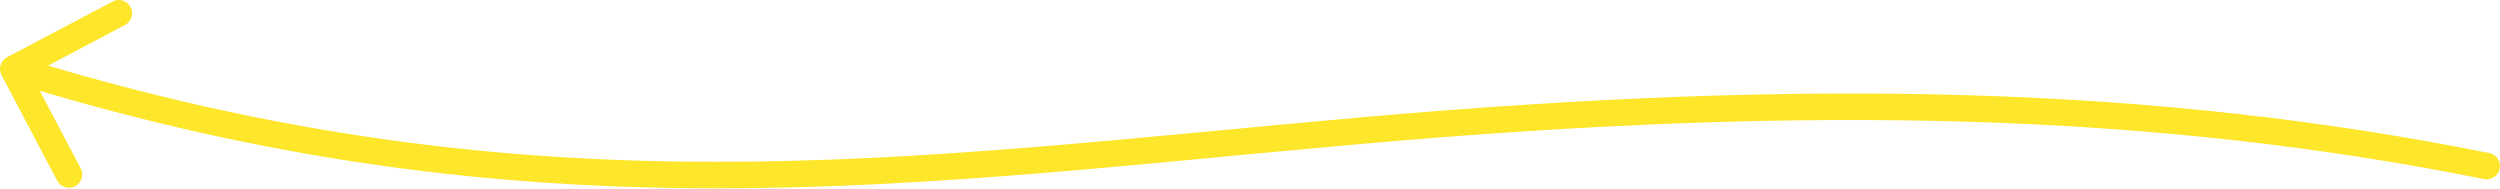 <?xml version="1.0" encoding="UTF-8"?> <svg xmlns="http://www.w3.org/2000/svg" width="1508" height="114" viewBox="0 0 1508 114" fill="none"> <path d="M1501.57 92.324C1505.9 93.191 1508.71 97.406 1507.84 101.739C1506.98 106.071 1502.76 108.88 1498.43 108.013L1501.57 92.324ZM0.924 45.331C-1.137 41.423 0.359 36.584 4.267 34.522L67.948 0.926C71.856 -1.136 76.695 0.361 78.757 4.268C80.819 8.176 79.322 13.015 75.414 15.077L18.809 44.94L48.672 101.546C50.734 105.454 49.237 110.293 45.329 112.354C41.422 114.416 36.582 112.919 34.521 109.012L0.924 45.331ZM1498.43 108.013C1299.53 68.21 1093.86 62.754 822.522 86.709L821.115 70.771C1093.41 46.731 1300.7 52.128 1501.57 92.324L1498.43 108.013ZM822.522 86.709C551.107 110.672 321.529 146.936 5.636 49.24L10.364 33.955C322.68 130.544 548.895 94.805 821.115 70.771L822.522 86.709Z" fill="#FEE62A"></path> </svg> 